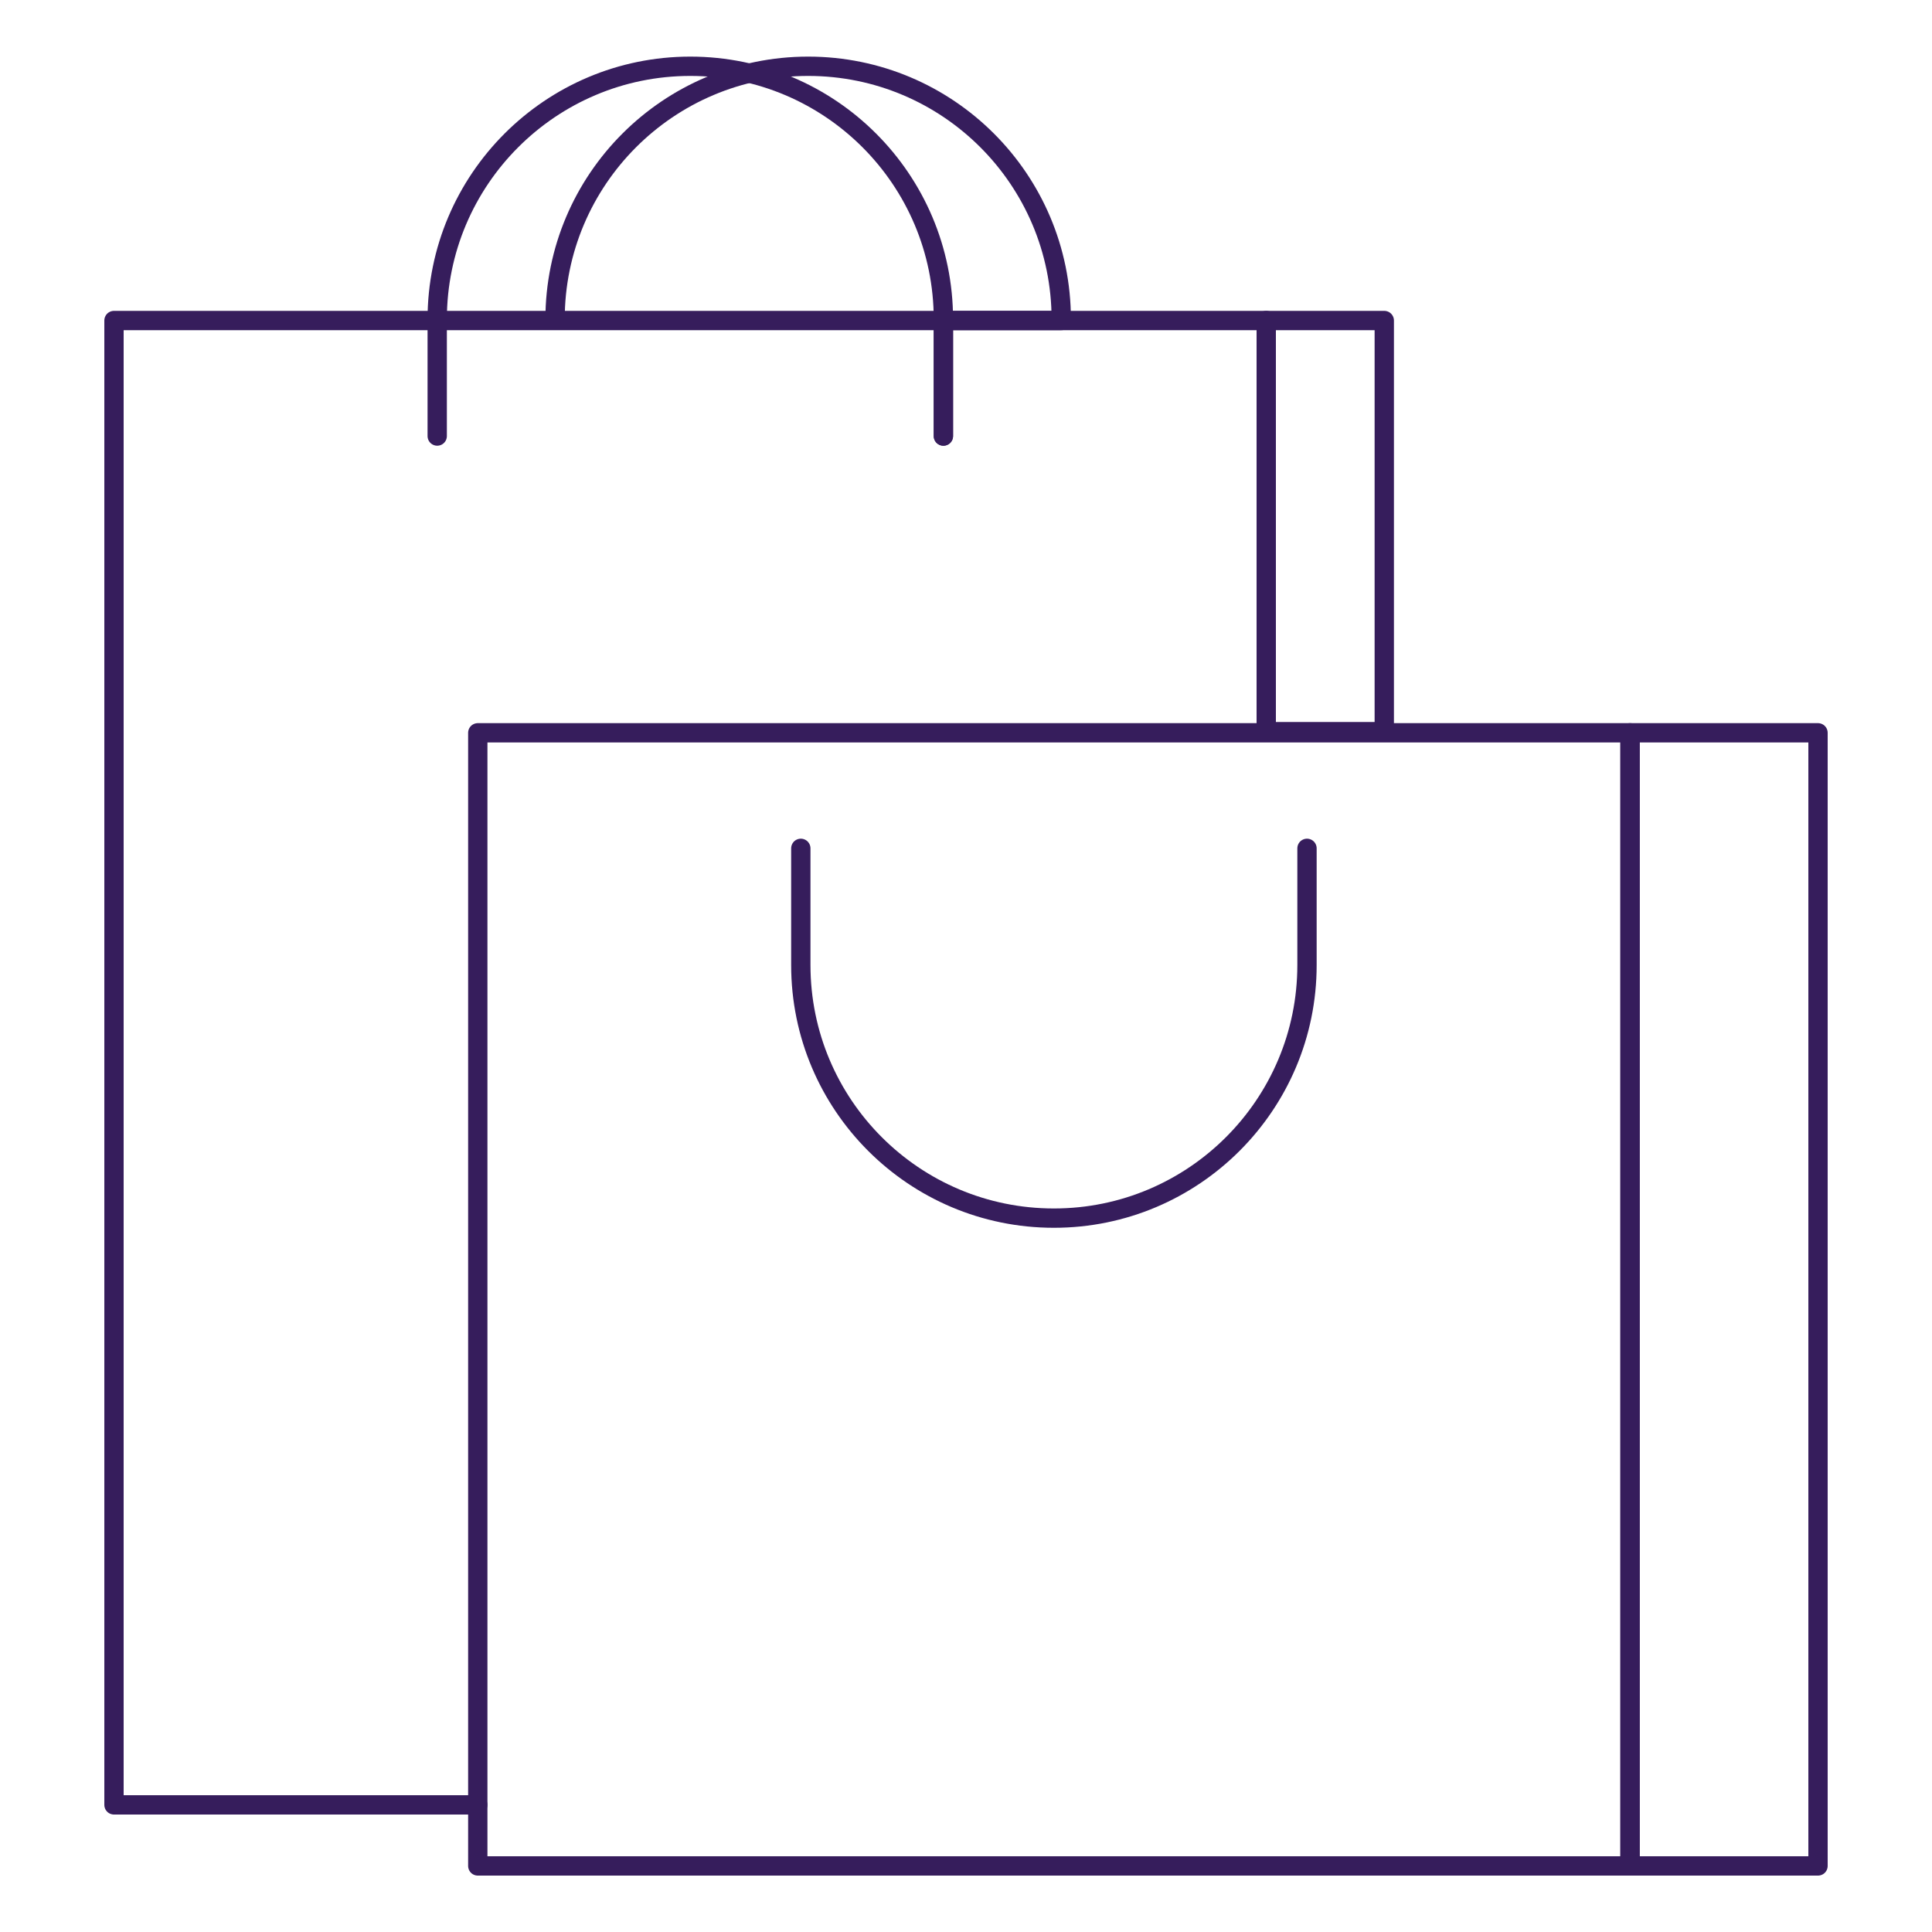 <?xml version="1.0" encoding="UTF-8"?>
<svg id="Layer_1" data-name="Layer 1" xmlns="http://www.w3.org/2000/svg" viewBox="0 0 100 100">
  <defs>
    <style>
      .cls-1 {
        fill: none;
        stroke: #361d5c;
        stroke-linecap: round;
        stroke-linejoin: round;
      }
    </style>
  </defs>
  <polyline class="cls-1" points="65.54 30.02 65.54 16.59 5.9 16.59 5.9 93.42 24.73 93.42"/>
  <polyline class="cls-1" points="48.83 22.57 48.83 16.59 54.93 16.59 54.93 16.59"/>
  <path class="cls-1" d="m48.83,22.57v-6.04c0-7.24-5.87-13.1-13.1-13.1s-13.1,5.87-13.1,13.1v6.04"/>
  <path class="cls-1" d="m54.93,16.53h0c0-7.24-5.87-13.1-13.1-13.1s-13.1,5.87-13.1,13.1h0"/>
  <polygon class="cls-1" points="65.54 30.02 65.54 16.59 71.65 16.59 71.65 37.87 65.54 37.87 65.54 30.02"/>
  <polygon class="cls-1" points="84.37 51.36 84.37 37.93 24.73 37.93 24.73 96.58 68.71 96.58 84.37 96.58 84.37 51.36"/>
  <path class="cls-1" d="m41.45,43.91v6.04c0,7.24,5.87,13.1,13.1,13.1s13.1-5.87,13.1-13.1v-6.04"/>
  <polygon class="cls-1" points="84.37 51.36 84.37 37.93 94.1 37.93 94.1 96.58 84.37 96.58 84.37 51.36"/>
</svg>